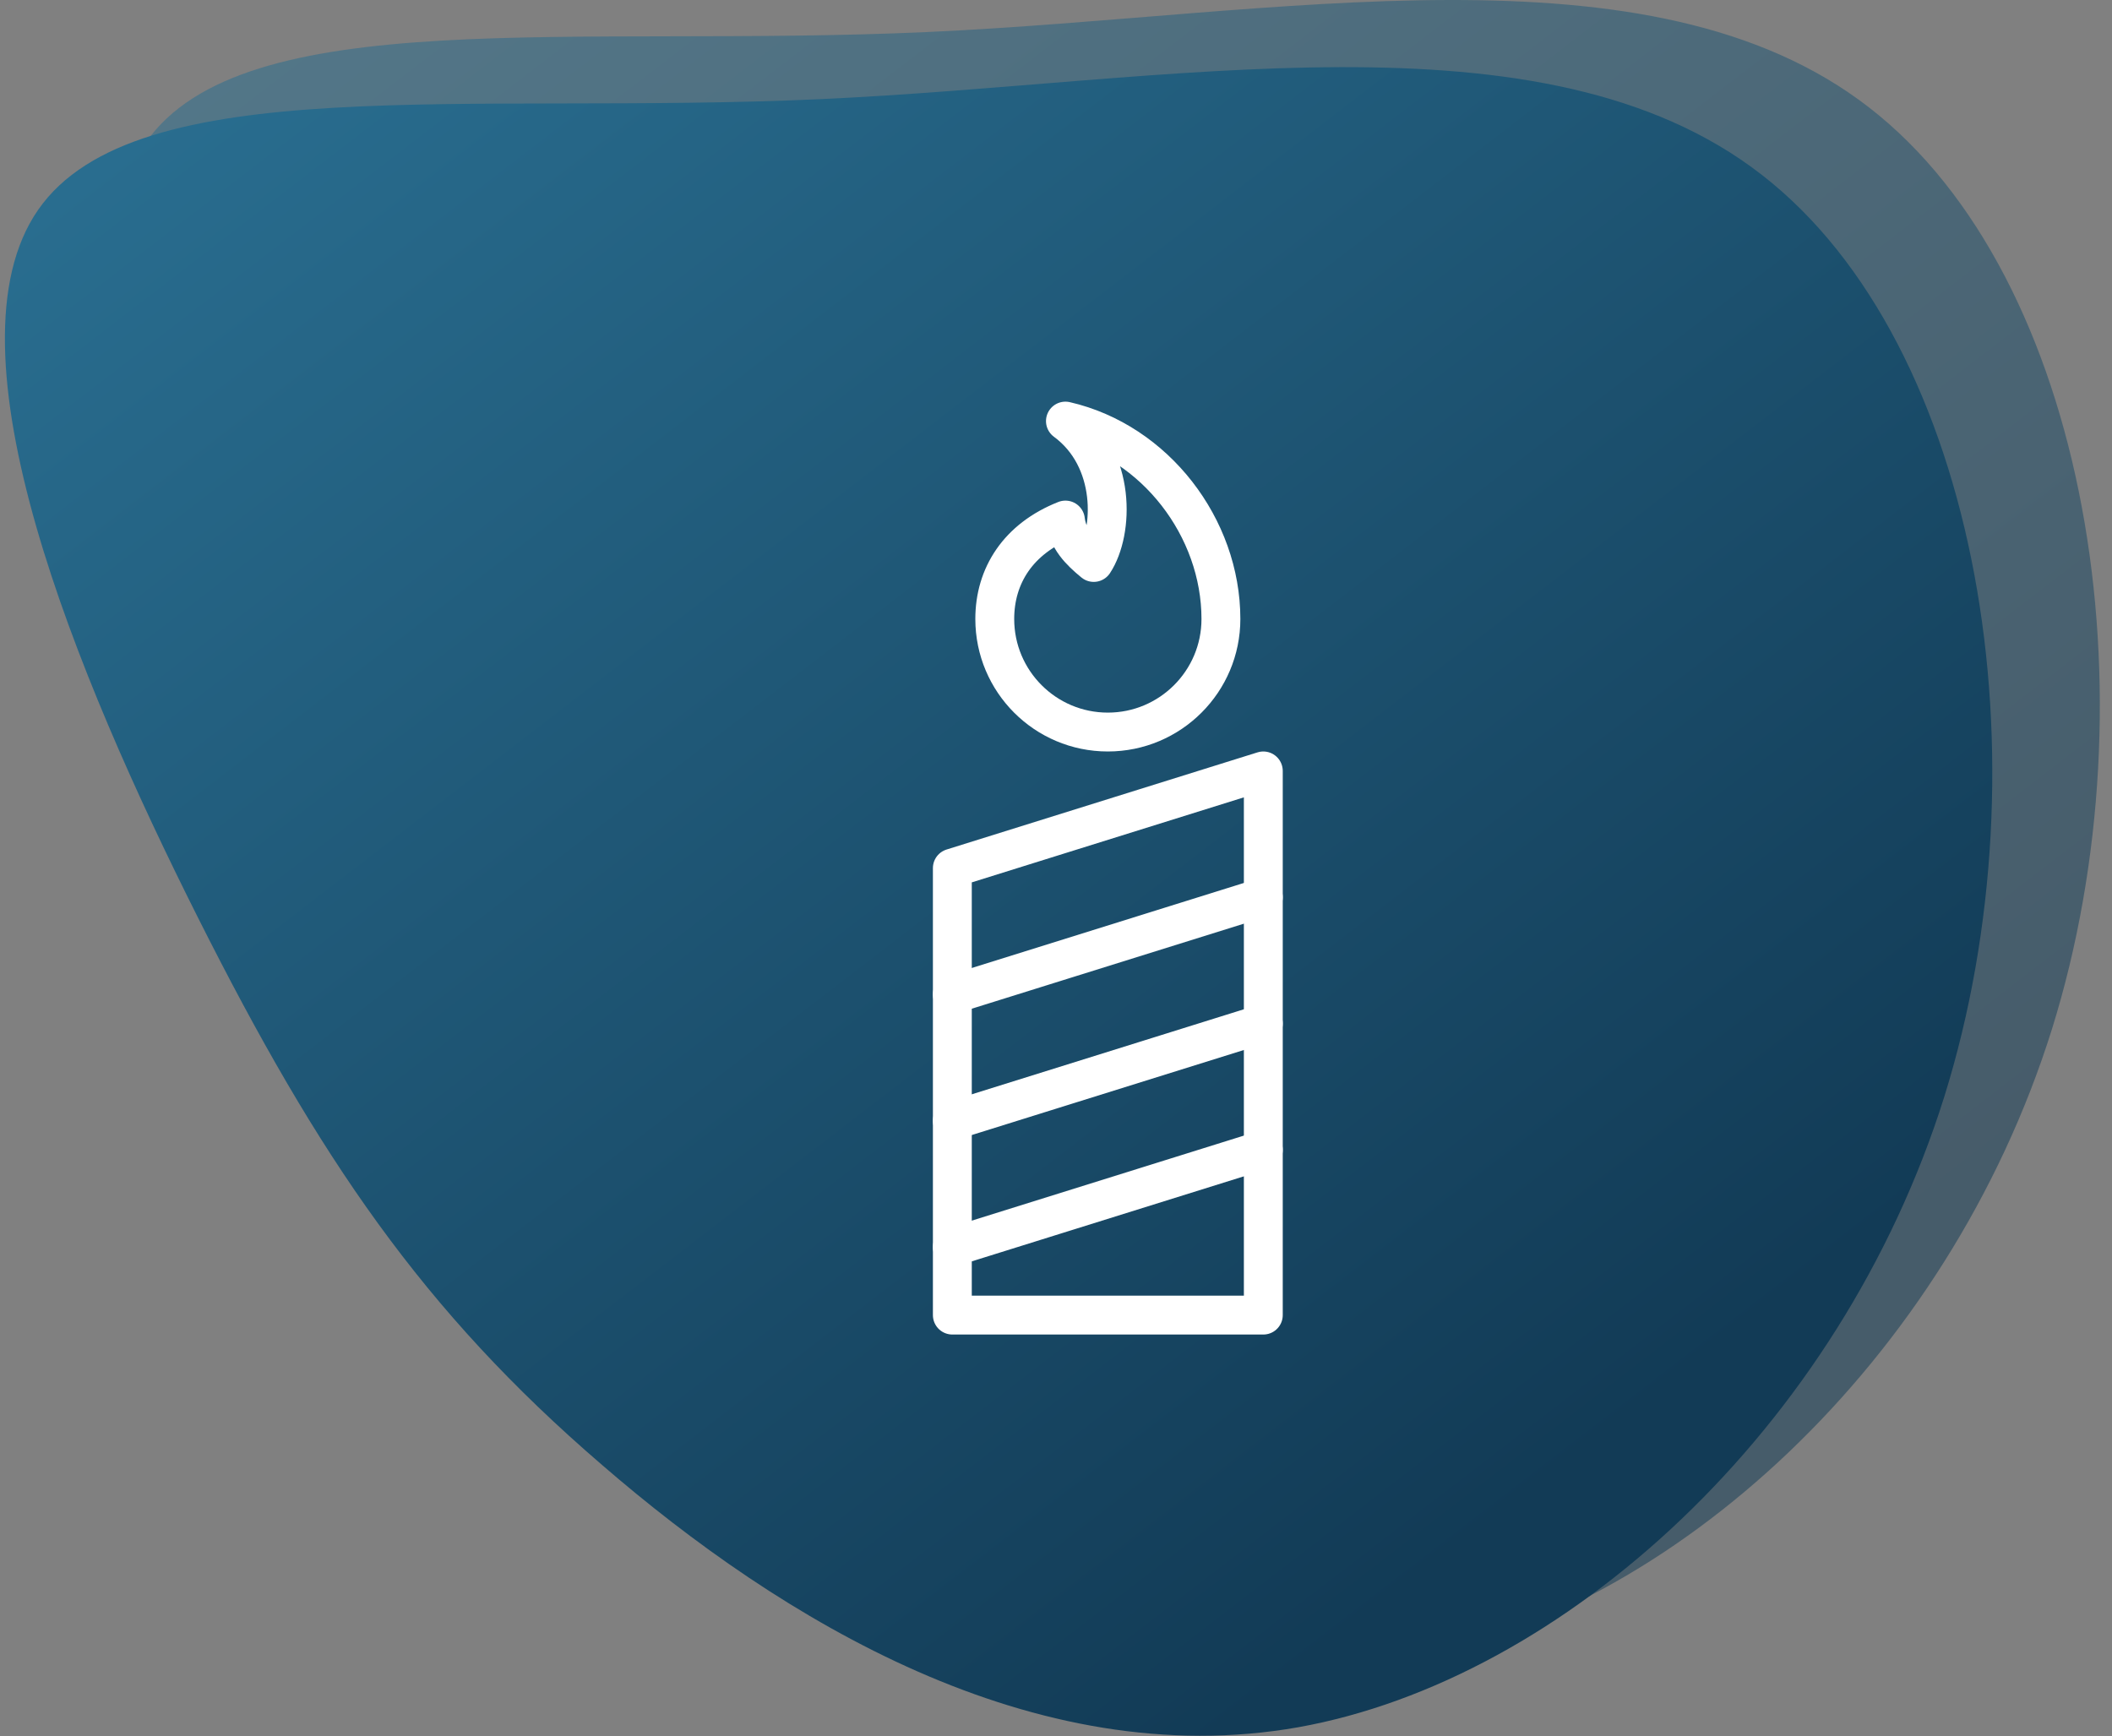<?xml version="1.0" encoding="UTF-8"?>
<svg width="163px" height="134px" viewBox="0 0 163 134" version="1.1" xmlns="http://www.w3.org/2000/svg" xmlns:xlink="http://www.w3.org/1999/xlink">
    <rect x="0" y="0" width="163" height="134" fill="#808080" stroke="none"/>
    <title>Group 71</title>
    <defs>
        <linearGradient x1="93.976%" y1="11.161%" x2="26.02%" y2="85.249%" id="linearGradient-1">
            <stop stop-color="#296D8F" offset="0%"></stop>
            <stop stop-color="#123B56" offset="100%"></stop>
        </linearGradient>
    </defs>
    <g id="outlined" stroke="none" stroke-width="1" fill="none" fill-rule="evenodd">
        <g id="skuska" transform="translate(-2614, -7704)">
            <g id="Group-71" transform="translate(2614, 7704)">
                <g id="Group-52" fill="url(#linearGradient-1)" fill-rule="nonzero">
                    <g id="Group-88">
                        <path d="M159.489,11.003 C167.035,21.846 156.471,47.12 147.151,65.657 C137.832,84.194 129.795,95.994 115.986,107.873 C102.215,119.793 82.67,131.752 62.221,128.125 C41.808,124.457 20.453,105.203 12.379,79.45 C4.342,53.698 9.549,21.408 26.49,8.292 C43.393,-4.823 72.03,1.236 99.158,2.472 C126.286,3.708 151.943,0.16 159.489,11.003 Z" id="Path" opacity="0.522" transform="translate(85.369, 64.392) scale(-1, 1) translate(-85.369, -64.392) "></path>
                        <path d="M151.188,16.185 C158.734,27.028 148.17,52.302 138.851,70.839 C129.531,89.376 121.495,101.176 107.685,113.056 C93.914,124.975 74.37,136.935 53.92,133.307 C33.508,129.639 12.153,110.385 4.078,84.633 C-3.958,58.88 1.248,26.59 18.189,13.475 C35.092,0.359 63.73,6.419 90.858,7.654 C117.986,8.89 143.642,5.342 151.188,16.185 Z" id="Path" transform="translate(77.069, 69.575) scale(-1, 1) translate(-77.069, -69.575) "></path>
                    </g>
                </g>
                <g id="Group-778" transform="translate(73, 32)" stroke="#FFFFFF" stroke-linejoin="round" stroke-width="3">
                    <polygon id="Stroke-6157" stroke-linecap="round" points="24.5 69.5 0.5 69.5 0.5 35 24.5 27.5"></polygon>
                    <line x1="0.5" y1="44.75" x2="24.5" y2="37.25" id="Stroke-6158" stroke-linecap="round"></line>
                    <line x1="0.5" y1="54.5" x2="24.5" y2="47" id="Stroke-6159" stroke-linecap="round"></line>
                    <line x1="0.5" y1="64.25" x2="24.5" y2="56.75" id="Stroke-6160" stroke-linecap="round"></line>
                    <path d="M9.228,0.5 C13.185,3.41 12.963,9.059 11.412,11.411 C10.344,10.535 9.393,9.578 9.228,8.138 C5.586,9.578 3.774,12.431 3.774,15.773 C3.774,20.591 7.68,24.5 12.501,24.5 C17.316,24.5 21.228,20.591 21.228,15.773 C21.228,8.729 16.158,2.093 9.228,0.5 L9.228,0.5 Z" id="Stroke-6161"></path>
                </g>
            </g>
        </g>
    </g>
</svg>
